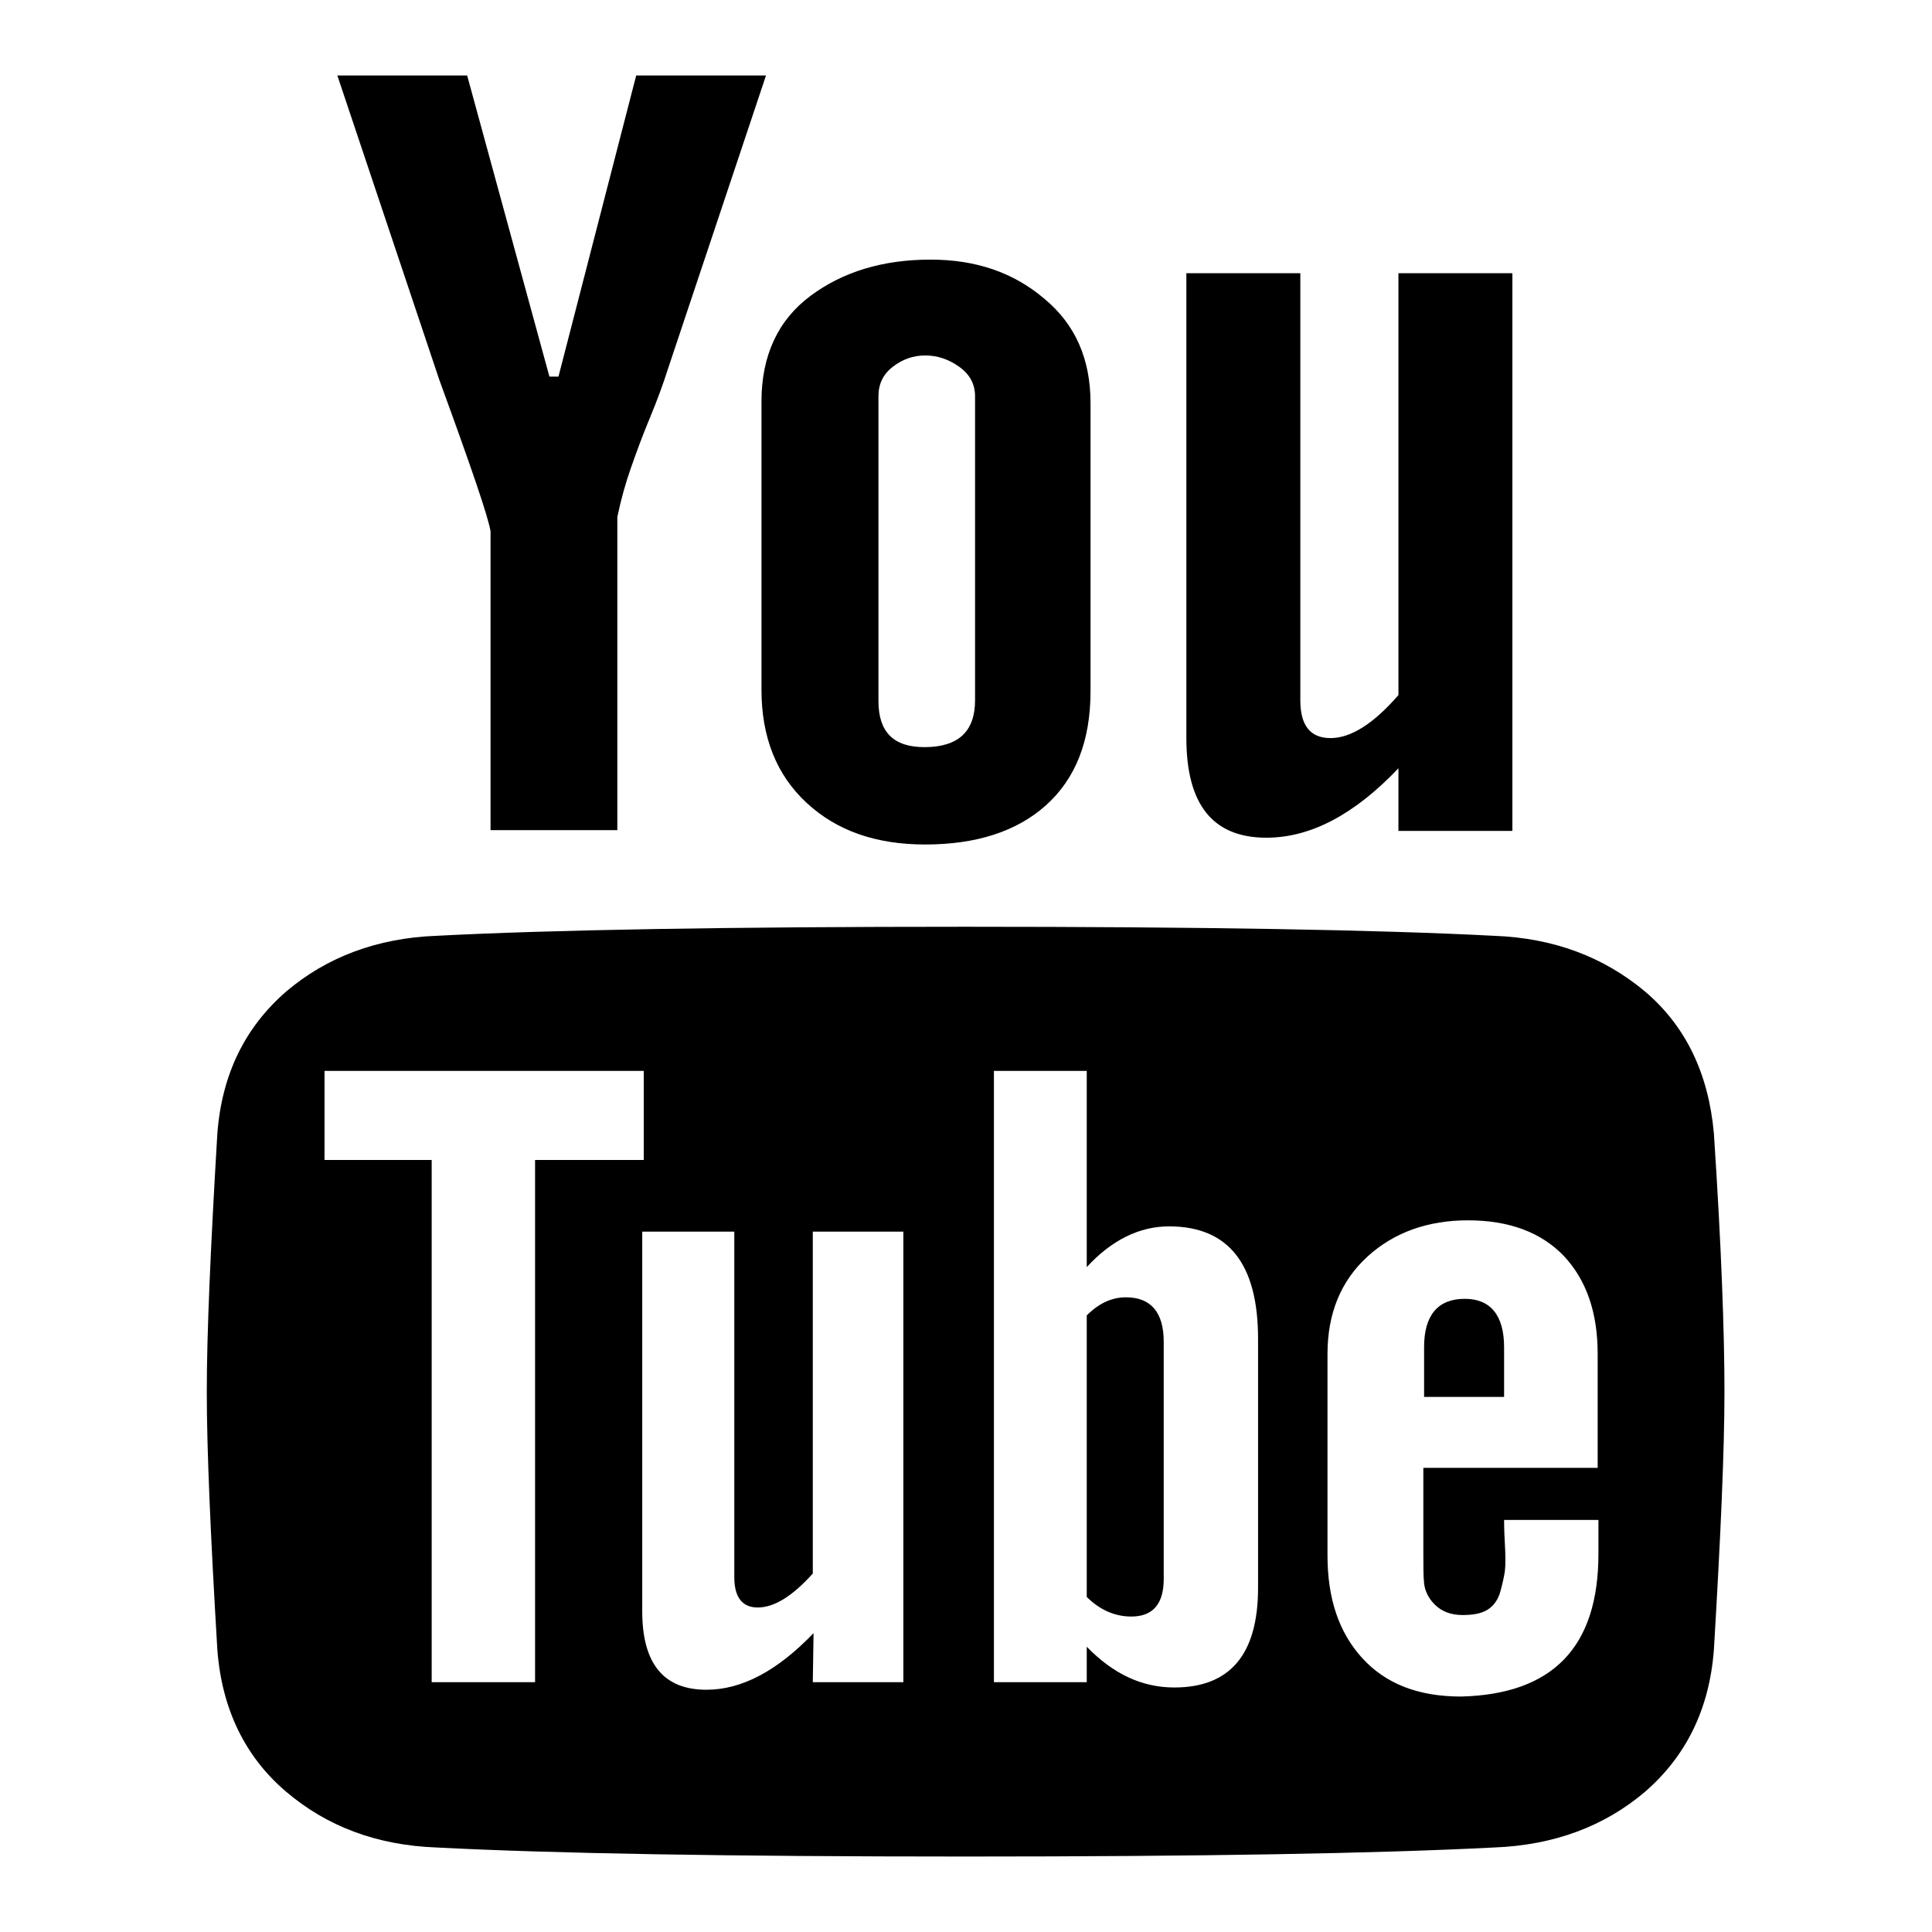 <?xml version="1.0" encoding="utf-8"?>
<!-- Svg Vector Icons : http://www.onlinewebfonts.com/icon -->
<!DOCTYPE svg PUBLIC "-//W3C//DTD SVG 1.1//EN" "http://www.w3.org/Graphics/SVG/1.1/DTD/svg11.dtd">
<svg version="1.1" xmlns="http://www.w3.org/2000/svg" xmlns:xlink="http://www.w3.org/1999/xlink" x="0px" y="0px" viewBox="0 0 256 256" enable-background="new 0 0 256 256" xml:space="preserve">
<g> <path fill="#000000" d="M228.5,184.4c0,7.7-0.5,19.1-1.4,34.2c-0.6,7.9-3.7,14.1-9.1,18.8c-5.4,4.6-12.1,7.1-20,7.4 c-15.6,0.8-38.9,1.2-70.1,1.2c-31.3,0-54.7-0.4-70.1-1.2c-7.9-0.3-14.5-2.8-19.9-7.4c-5.4-4.6-8.5-10.9-9.1-18.8 c-0.9-15.1-1.4-26.5-1.4-34.2c0-7.7,0.5-19.1,1.4-34.2c0.6-7.9,3.7-14.1,9.1-18.8c5.4-4.6,12.1-7.1,19.9-7.4 c15.4-0.8,38.8-1.2,70.1-1.2c31.3,0,54.7,0.4,70.1,1.2c7.9,0.3,14.5,2.8,20,7.4c5.4,4.6,8.4,10.9,9.1,18.8 C228.1,165.3,228.5,176.7,228.5,184.4L228.5,184.4z M70.9,153.7h14.4v-11.8H43v11.8h14.2v69.2h13.7V153.7L70.9,153.7z M84.3,10 h17.2l-13,38.9c-0.6,1.9-1.4,4.1-2.4,6.5c-1,2.4-1.8,4.6-2.5,6.6c-0.7,2-1.3,4.1-1.8,6.5v41.5H65v-11V79.7v-9.3 c-0.3-1.9-2.6-8.6-6.8-20.1L44.7,10h17.2l10.9,39.9h1.2L84.3,10L84.3,10z M107.7,222.9h12v-59.7h-12v45.3c-2.7,3-5.1,4.5-7.3,4.5 c-2,0-3.1-1.3-3.1-4v-45.8H85.1v50.3c0,6.9,2.8,10.4,8.5,10.4c4.7,0,9.4-2.5,14.2-7.5L107.7,222.9L107.7,222.9z M144.5,53.4v38.2 c0,6.6-2,11.6-5.9,15.1c-3.9,3.5-9.3,5.2-16,5.2c-6.5,0-11.7-1.8-15.7-5.5c-4-3.7-6-8.7-6-15V53.2c0-6.1,2.2-10.8,6.5-14 c4.3-3.2,9.6-4.8,15.9-4.8c6,0,11,1.7,15.1,5.2C142.5,43,144.5,47.6,144.5,53.4L144.5,53.4z M129.2,92.8V52.5 c0-1.6-0.7-2.9-2.1-3.9c-1.4-1-2.9-1.5-4.5-1.5c-1.6,0-3,0.5-4.3,1.5c-1.3,1-1.9,2.3-1.9,3.9v40.4c0,4.1,2,6.1,6.1,6.1 C127,99,129.2,96.9,129.2,92.8L129.2,92.8z M166.7,210.4v-33c0-9.9-3.9-14.9-11.8-14.9c-3.9,0-7.6,1.8-10.9,5.4v-26h-12.3v81H144 v-4.7c3.5,3.6,7.3,5.4,11.6,5.4C163,223.6,166.7,219.2,166.7,210.4L166.7,210.4z M154.2,177.8v31.4c0,3.3-1.4,5-4.3,5 c-2.2,0-4.2-0.9-5.9-2.6v-37.3c1.6-1.6,3.3-2.4,5.2-2.4C152.5,171.9,154.2,173.9,154.2,177.8L154.2,177.8z M200.4,36.2v73.9h-15.1 v-8.3c-5.8,6.1-11.6,9.2-17.5,9.2c-7.1,0-10.6-4.4-10.6-13.2V36.2h15.1v56.6c0,3.3,1.3,5,4,5c2.7,0,5.7-1.9,9-5.7V36.2H200.4 L200.4,36.2z M211.8,205.9v-4.5h-12.5c0,0.3,0,1.3,0.1,3.1c0.1,1.7,0.1,2.9,0,3.7c-0.1,0.7-0.3,1.6-0.6,2.7 c-0.3,1.1-0.9,1.9-1.7,2.4c-0.8,0.5-1.9,0.7-3.3,0.7c-1.6,0-2.8-0.5-3.7-1.4c-0.9-0.9-1.3-1.9-1.4-2.8c-0.1-0.9-0.1-2.3-0.1-4 v-11.3h23.1v-15.1c0-5.5-1.5-9.8-4.5-13c-3-3.1-7.2-4.7-12.7-4.7c-5.3,0-9.8,1.6-13.3,4.8c-3.5,3.2-5.3,7.5-5.3,12.9v26.7 c0,5.7,1.5,10.2,4.6,13.6c3.1,3.4,7.4,5.1,13.1,5.1C205.7,224.5,211.8,218.3,211.8,205.9L211.8,205.9z M199.3,178.5v6.6h-10.6v-6.6 c0-4.2,1.8-6.4,5.4-6.4C197.5,172.1,199.3,174.3,199.3,178.5L199.3,178.5z"/></g>
</svg>